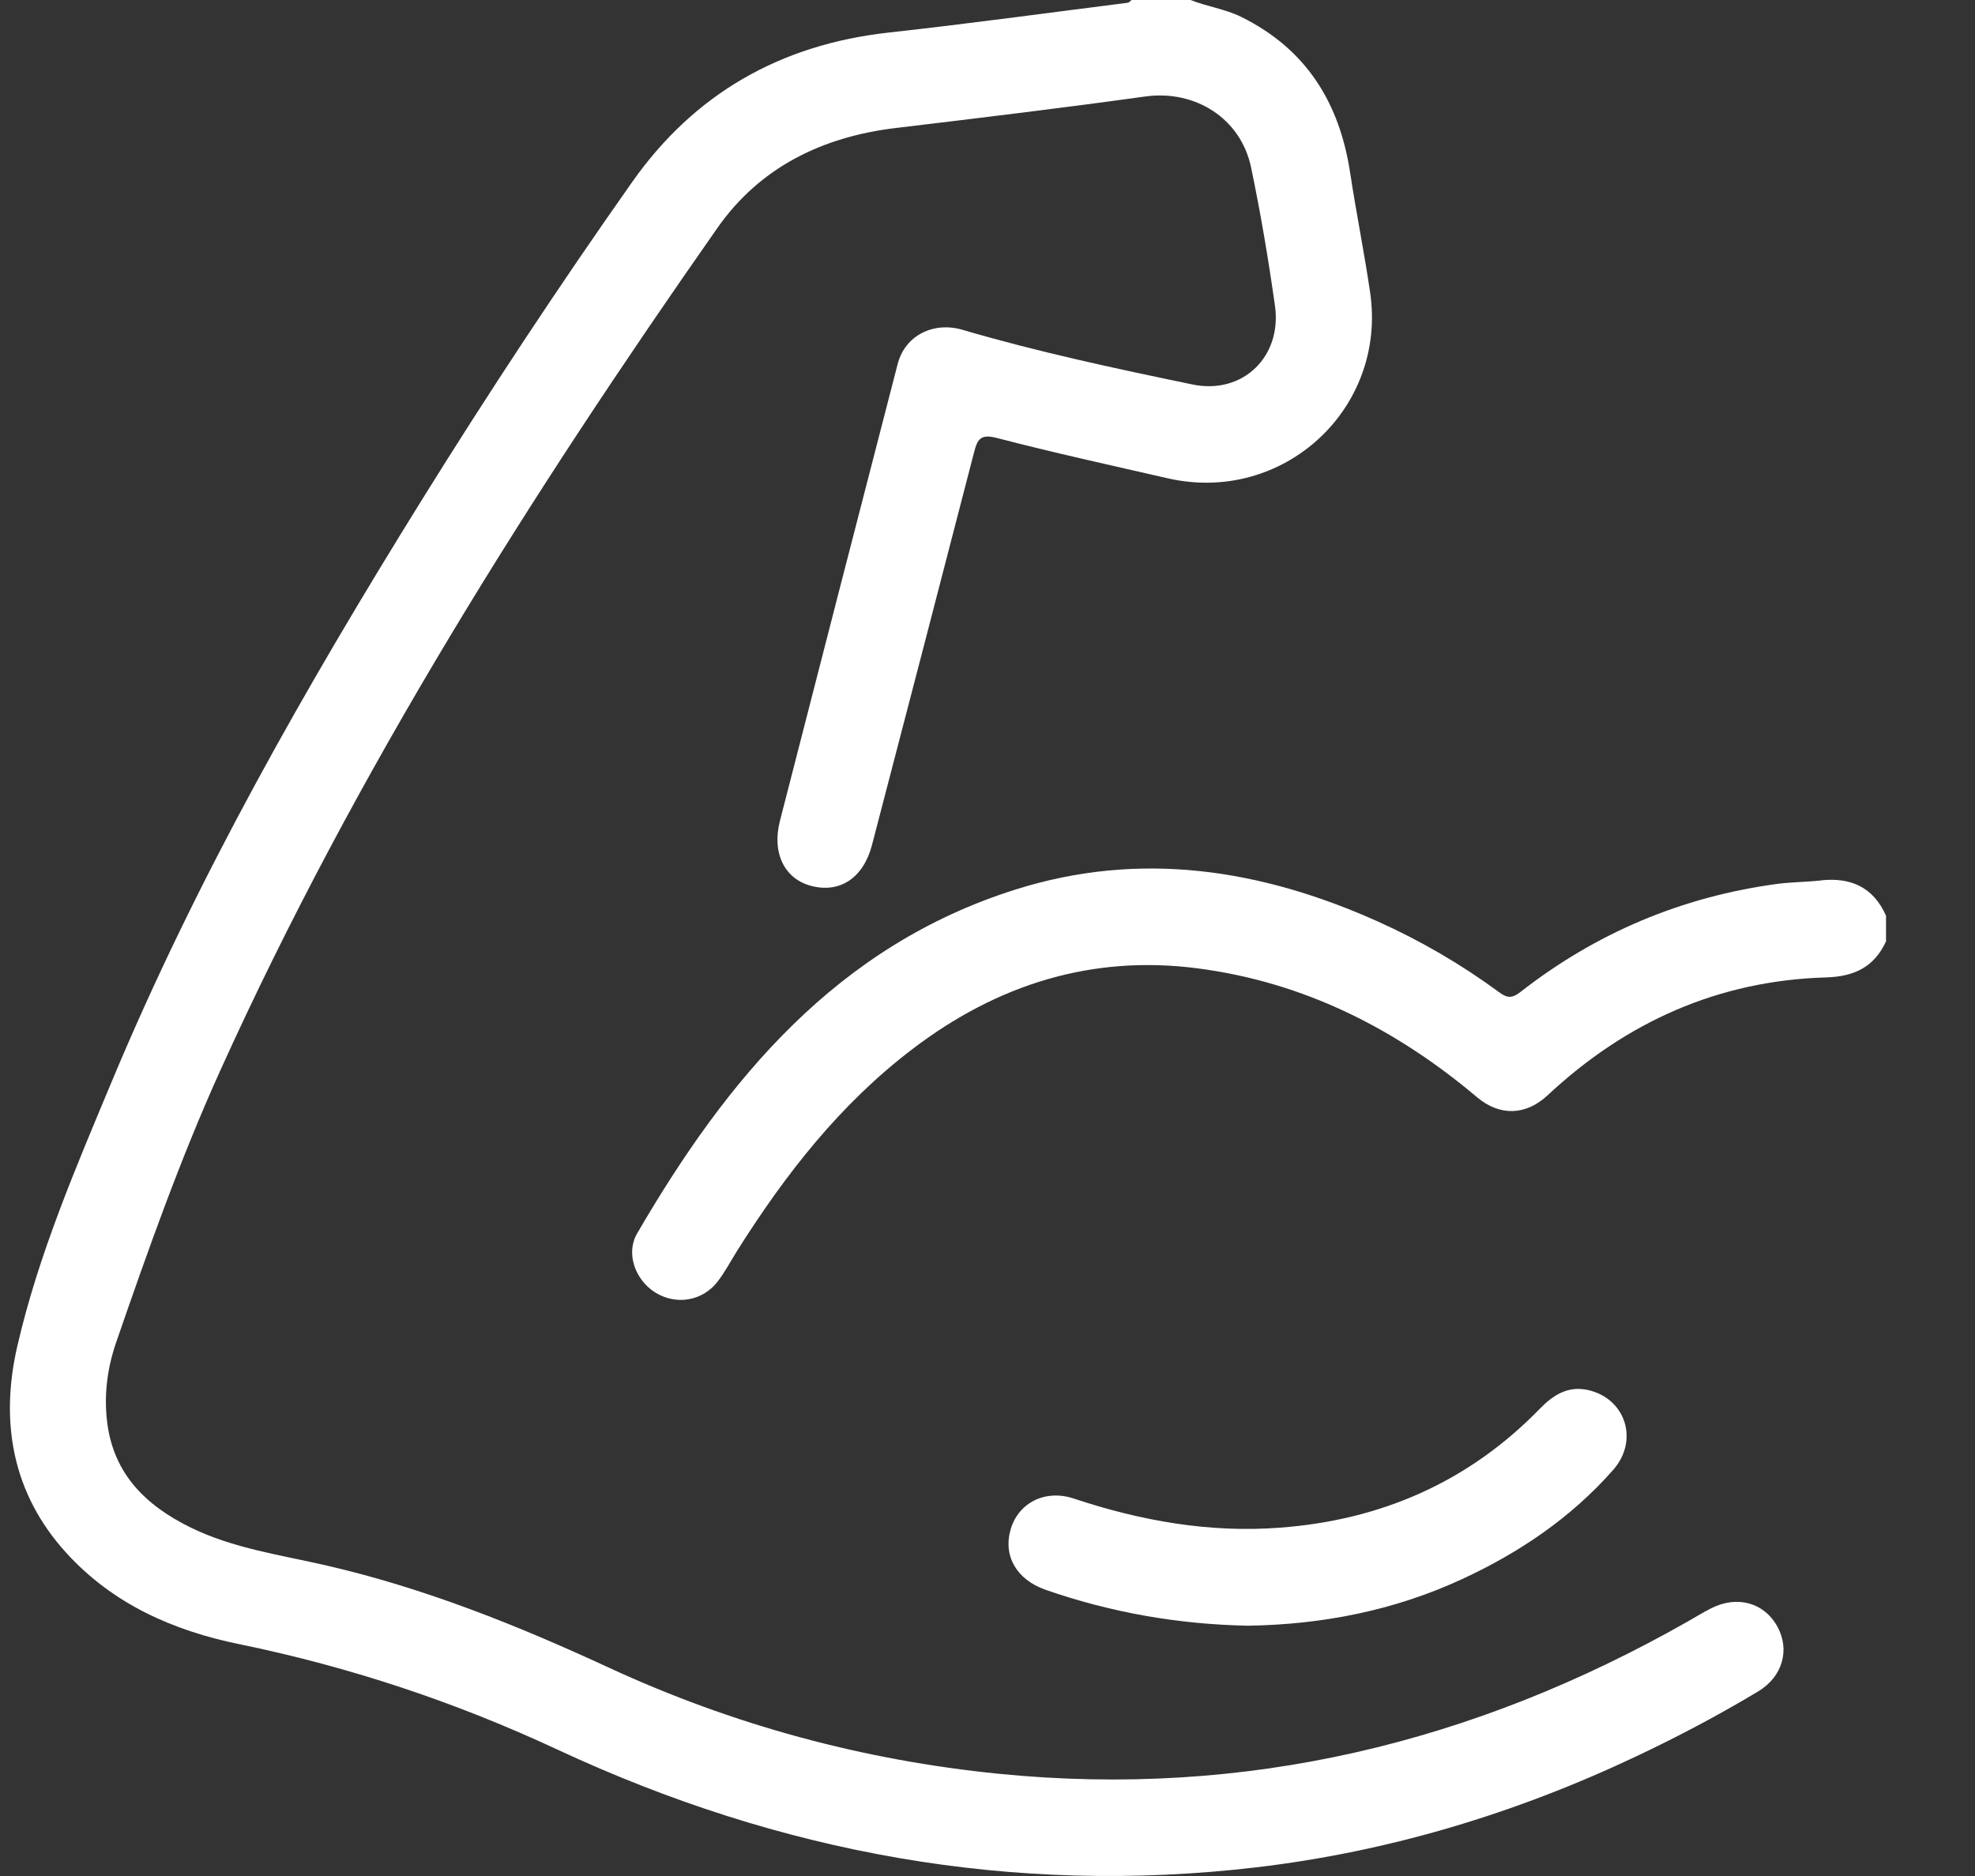<svg width="20" height="19" viewBox="0 0 20 19" fill="none" xmlns="http://www.w3.org/2000/svg">
<rect x="0" y="0" width="20" height="19" fill="#333333" stroke="none"/>
<g clip-path="url(#clip0_10080_928)">
<path d="M17.331 16.287C17.249 16.329 17.17 16.377 17.09 16.423C14.924 17.654 12.611 18.213 10.116 17.965C8.738 17.827 7.42 17.47 6.164 16.889C5.241 16.462 4.302 16.085 3.309 15.856C2.842 15.748 2.363 15.683 1.927 15.469C1.477 15.247 1.149 14.929 1.085 14.402C1.051 14.126 1.087 13.857 1.175 13.599C1.498 12.663 1.828 11.73 2.237 10.828C3.606 7.806 5.369 5.016 7.266 2.307C7.696 1.694 8.325 1.387 9.066 1.297C9.911 1.196 10.756 1.094 11.599 0.977C12.101 0.908 12.564 1.196 12.669 1.695C12.766 2.159 12.845 2.628 12.911 3.097C12.984 3.61 12.586 4 12.076 3.894C11.295 3.732 10.512 3.565 9.746 3.34C9.455 3.255 9.167 3.395 9.091 3.684C8.692 5.225 8.295 6.768 7.899 8.31C7.813 8.64 7.945 8.905 8.221 8.974C8.509 9.046 8.743 8.89 8.83 8.559C9.176 7.232 9.522 5.905 9.865 4.577C9.899 4.443 9.935 4.394 10.096 4.436C10.668 4.585 11.245 4.711 11.82 4.843C12.99 5.114 14.05 4.142 13.874 2.957C13.815 2.555 13.734 2.156 13.673 1.754C13.566 1.042 13.229 0.497 12.569 0.171C12.405 0.09 12.223 0.067 12.054 -0.001H11.46C11.447 0.009 11.434 0.026 11.419 0.028C10.612 0.13 9.805 0.241 8.997 0.33C7.903 0.452 7.032 0.947 6.4 1.846C5.658 2.899 4.948 3.975 4.267 5.071C3.094 6.96 1.994 8.891 1.134 10.948C0.768 11.825 0.389 12.704 0.175 13.635C-0.001 14.4 0.123 15.124 0.67 15.726C1.141 16.245 1.754 16.515 2.423 16.652C3.543 16.882 4.615 17.239 5.652 17.723C7.897 18.768 10.254 19.202 12.724 18.912C14.066 18.753 15.346 18.367 16.568 17.789C16.991 17.589 17.404 17.371 17.805 17.13C18.052 16.981 18.127 16.71 18 16.476C17.868 16.233 17.595 16.155 17.332 16.287H17.331Z" fill="white"/>
<path d="M18.441 8.917C18.294 8.933 18.144 8.933 17.998 8.952C17.031 9.082 16.161 9.449 15.394 10.049C15.305 10.118 15.254 10.104 15.178 10.047C14.794 9.765 14.385 9.527 13.951 9.332C12.767 8.801 11.545 8.611 10.284 9.009C8.476 9.579 7.362 10.927 6.452 12.492C6.333 12.696 6.435 12.965 6.635 13.09C6.846 13.221 7.112 13.179 7.266 12.981C7.341 12.884 7.399 12.773 7.464 12.669C7.951 11.896 8.506 11.183 9.24 10.625C10.097 9.971 11.058 9.667 12.132 9.808C13.206 9.948 14.137 10.42 14.959 11.114C15.189 11.307 15.453 11.297 15.671 11.094C16.466 10.351 17.401 9.93 18.496 9.899C18.778 9.89 18.98 9.793 19.099 9.534V9.274C18.971 8.987 18.744 8.884 18.442 8.916L18.441 8.917Z" fill="white"/>
<path d="M12.635 16.465C13.388 16.454 14.115 16.312 14.802 15.995C15.385 15.726 15.91 15.371 16.336 14.887C16.6 14.587 16.461 14.163 16.081 14.078C15.878 14.033 15.728 14.128 15.591 14.27C14.871 15.009 13.987 15.395 12.964 15.472C12.247 15.527 11.553 15.403 10.873 15.177C10.584 15.081 10.316 15.22 10.236 15.484C10.154 15.755 10.293 15.998 10.587 16.101C11.25 16.332 11.933 16.451 12.635 16.465V16.465Z" fill="white"/>
</g>
<defs>
<clipPath id="clip0_10080_928">
<rect width="19" height="19" fill="white" transform="translate(0.099)"/>
</clipPath>
</defs>
</svg>
